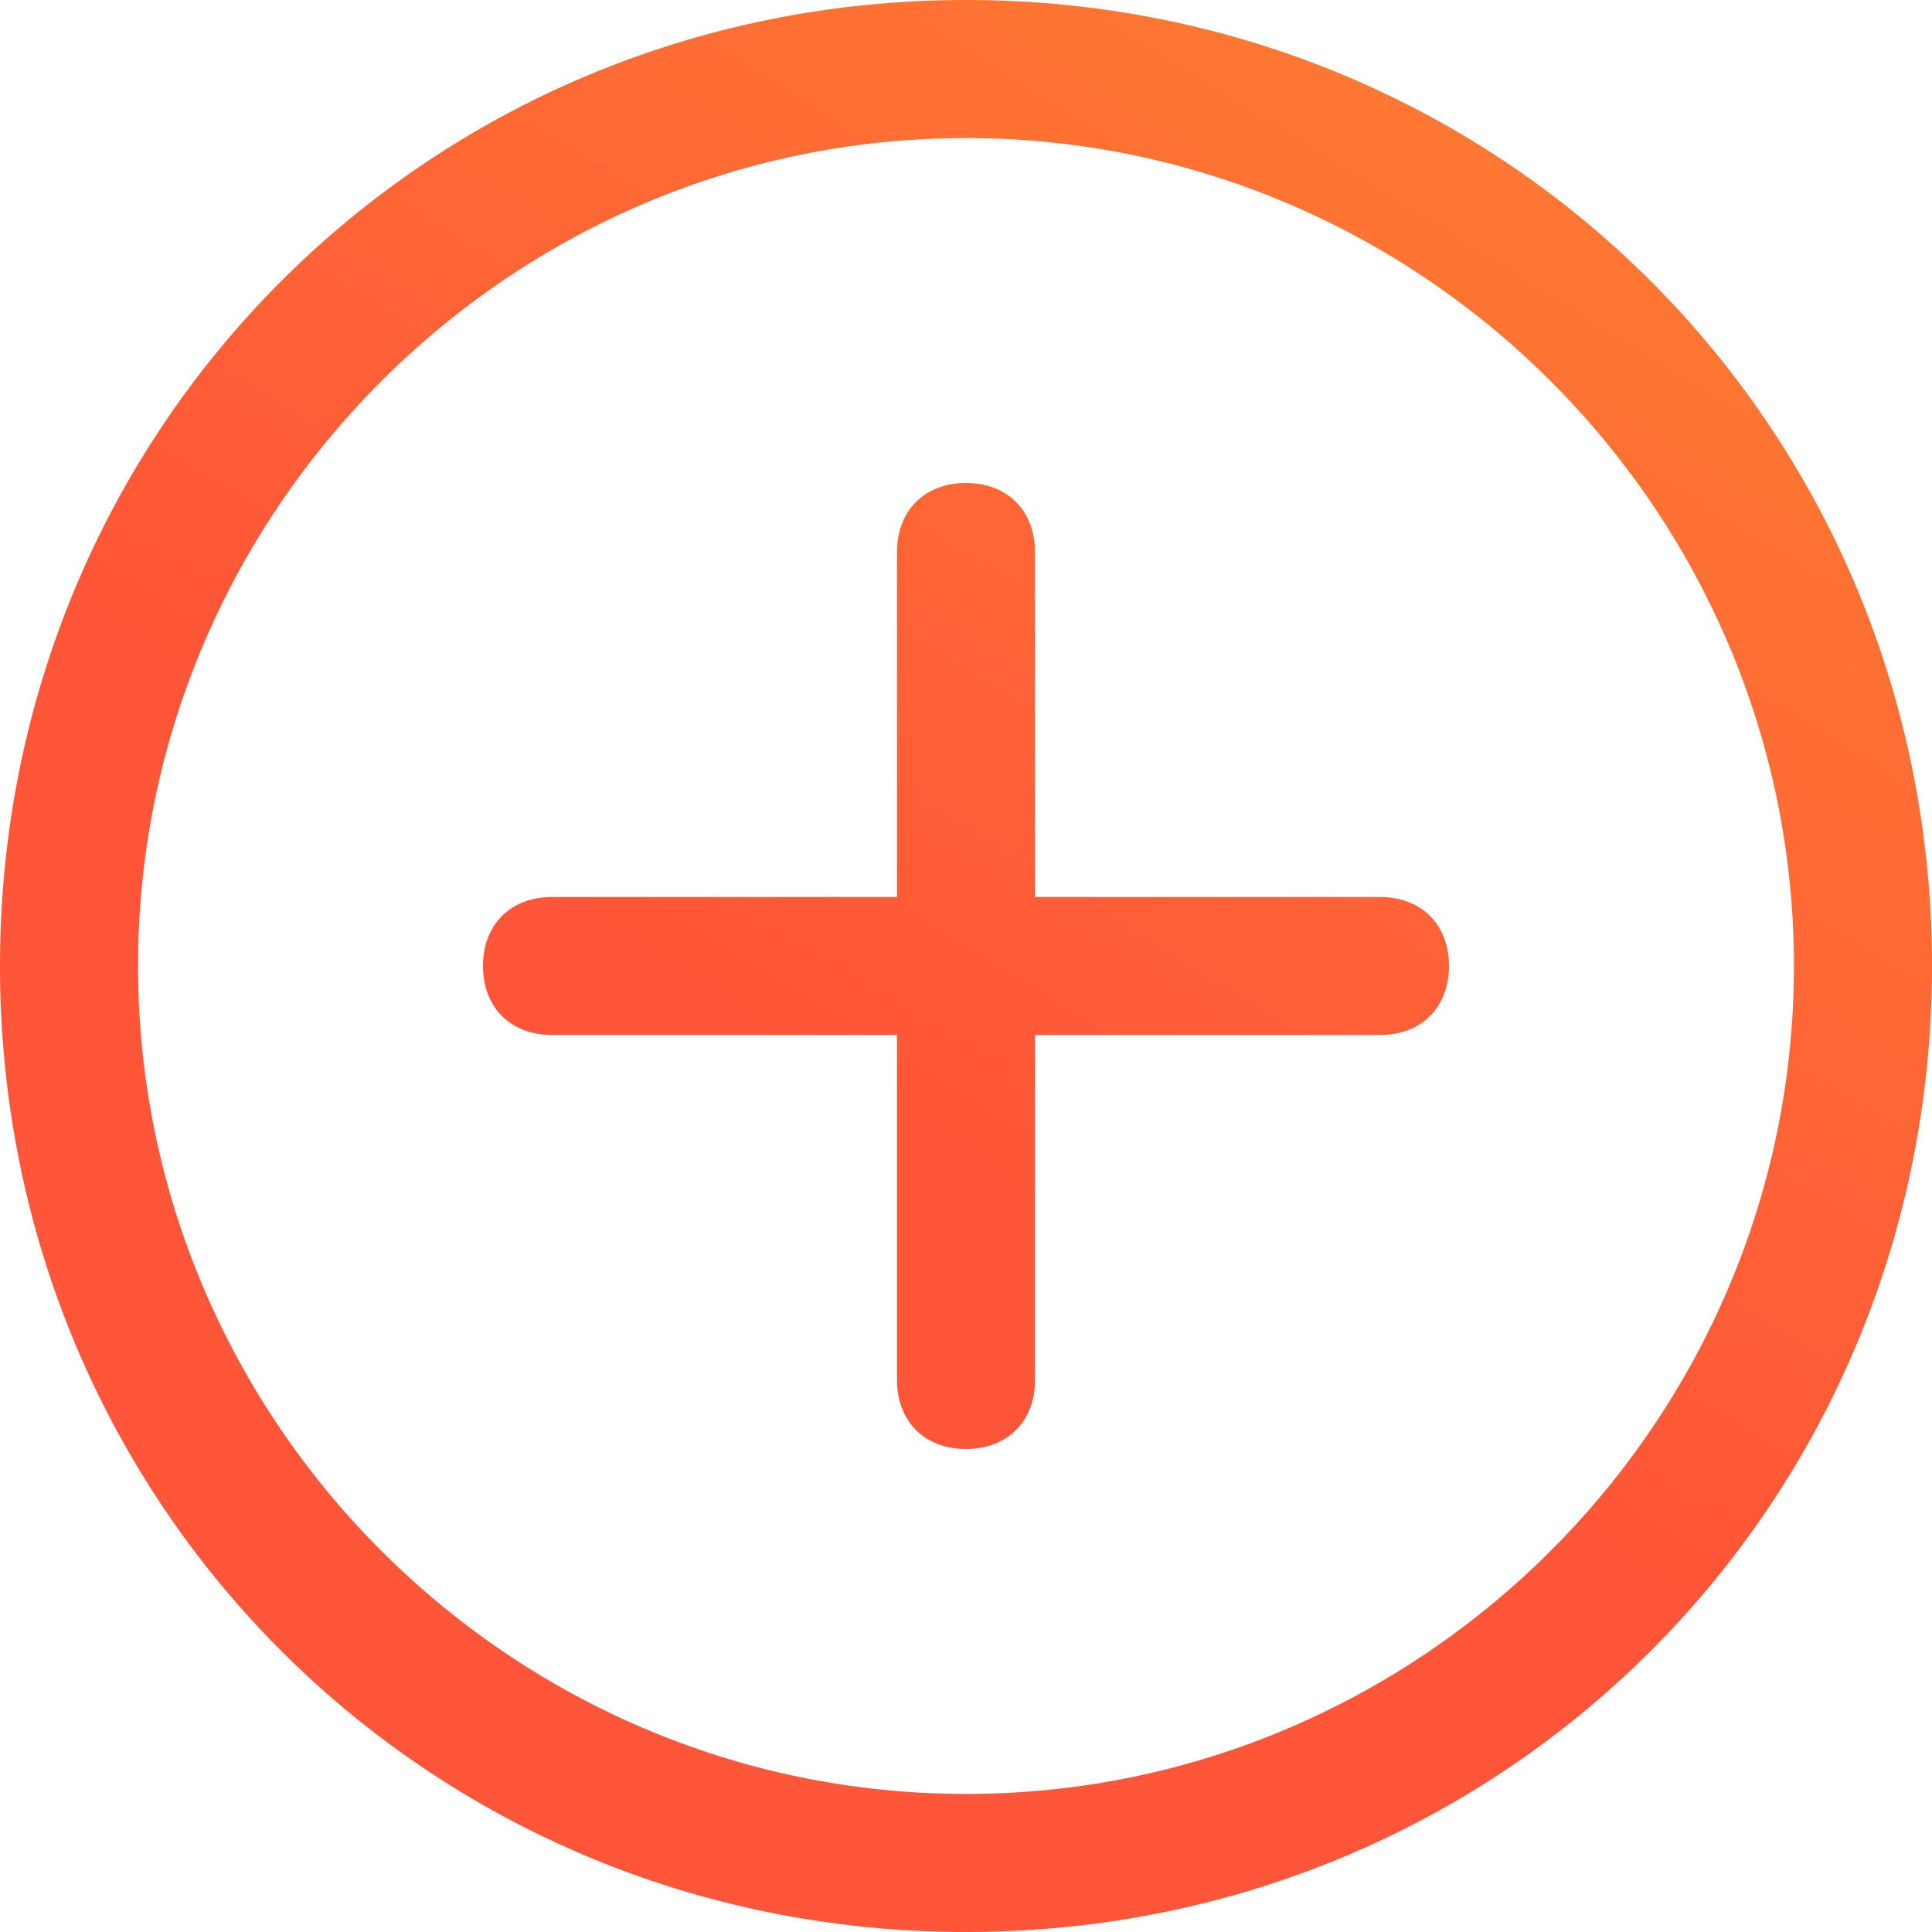 <svg width="40" height="40" viewBox="0 0 40 40" fill="none" xmlns="http://www.w3.org/2000/svg">
<path d="M20 10C20.857 10 21.428 10.571 21.428 11.428V18.572H28.572C29.429 18.572 30 19.143 30 20C30 20.857 29.429 21.428 28.572 21.428H21.428V28.572C21.428 29.429 20.857 30 20 30C19.143 30 18.572 29.429 18.572 28.572V21.428H11.428C10.571 21.428 10 20.857 10 20C10 19.143 10.571 18.572 11.428 18.572H18.572V11.428C18.572 10.571 19.143 10 20 10Z" fill="url(#paint0_linear_4359_12827)"/>
<path fill-rule="evenodd" clip-rule="evenodd" d="M20 0C31.143 0 40 8.857 40 20C40 31.143 31.143 40 20 40C8.857 40 0 31.143 0 20C0 8.857 8.857 0 20 0ZM20 2.858C10.571 2.858 2.858 10.571 2.858 20C2.858 29.429 10.571 37.142 20 37.142C29.429 37.142 37.142 29.429 37.142 20C37.142 10.571 29.429 2.858 20 2.858Z" fill="url(#paint1_linear_4359_12827)"/>
<defs>
<linearGradient id="paint0_linear_4359_12827" x1="23.75" y1="26.25" x2="40" y2="1.93715e-06" gradientUnits="userSpaceOnUse">
<stop stop-color="#FF5538"/>
<stop offset="1" stop-color="#FF8230"/>
</linearGradient>
<linearGradient id="paint1_linear_4359_12827" x1="23.75" y1="26.25" x2="40" y2="1.93715e-06" gradientUnits="userSpaceOnUse">
<stop stop-color="#FF5538"/>
<stop offset="1" stop-color="#FF8230"/>
</linearGradient>
</defs>
</svg>
